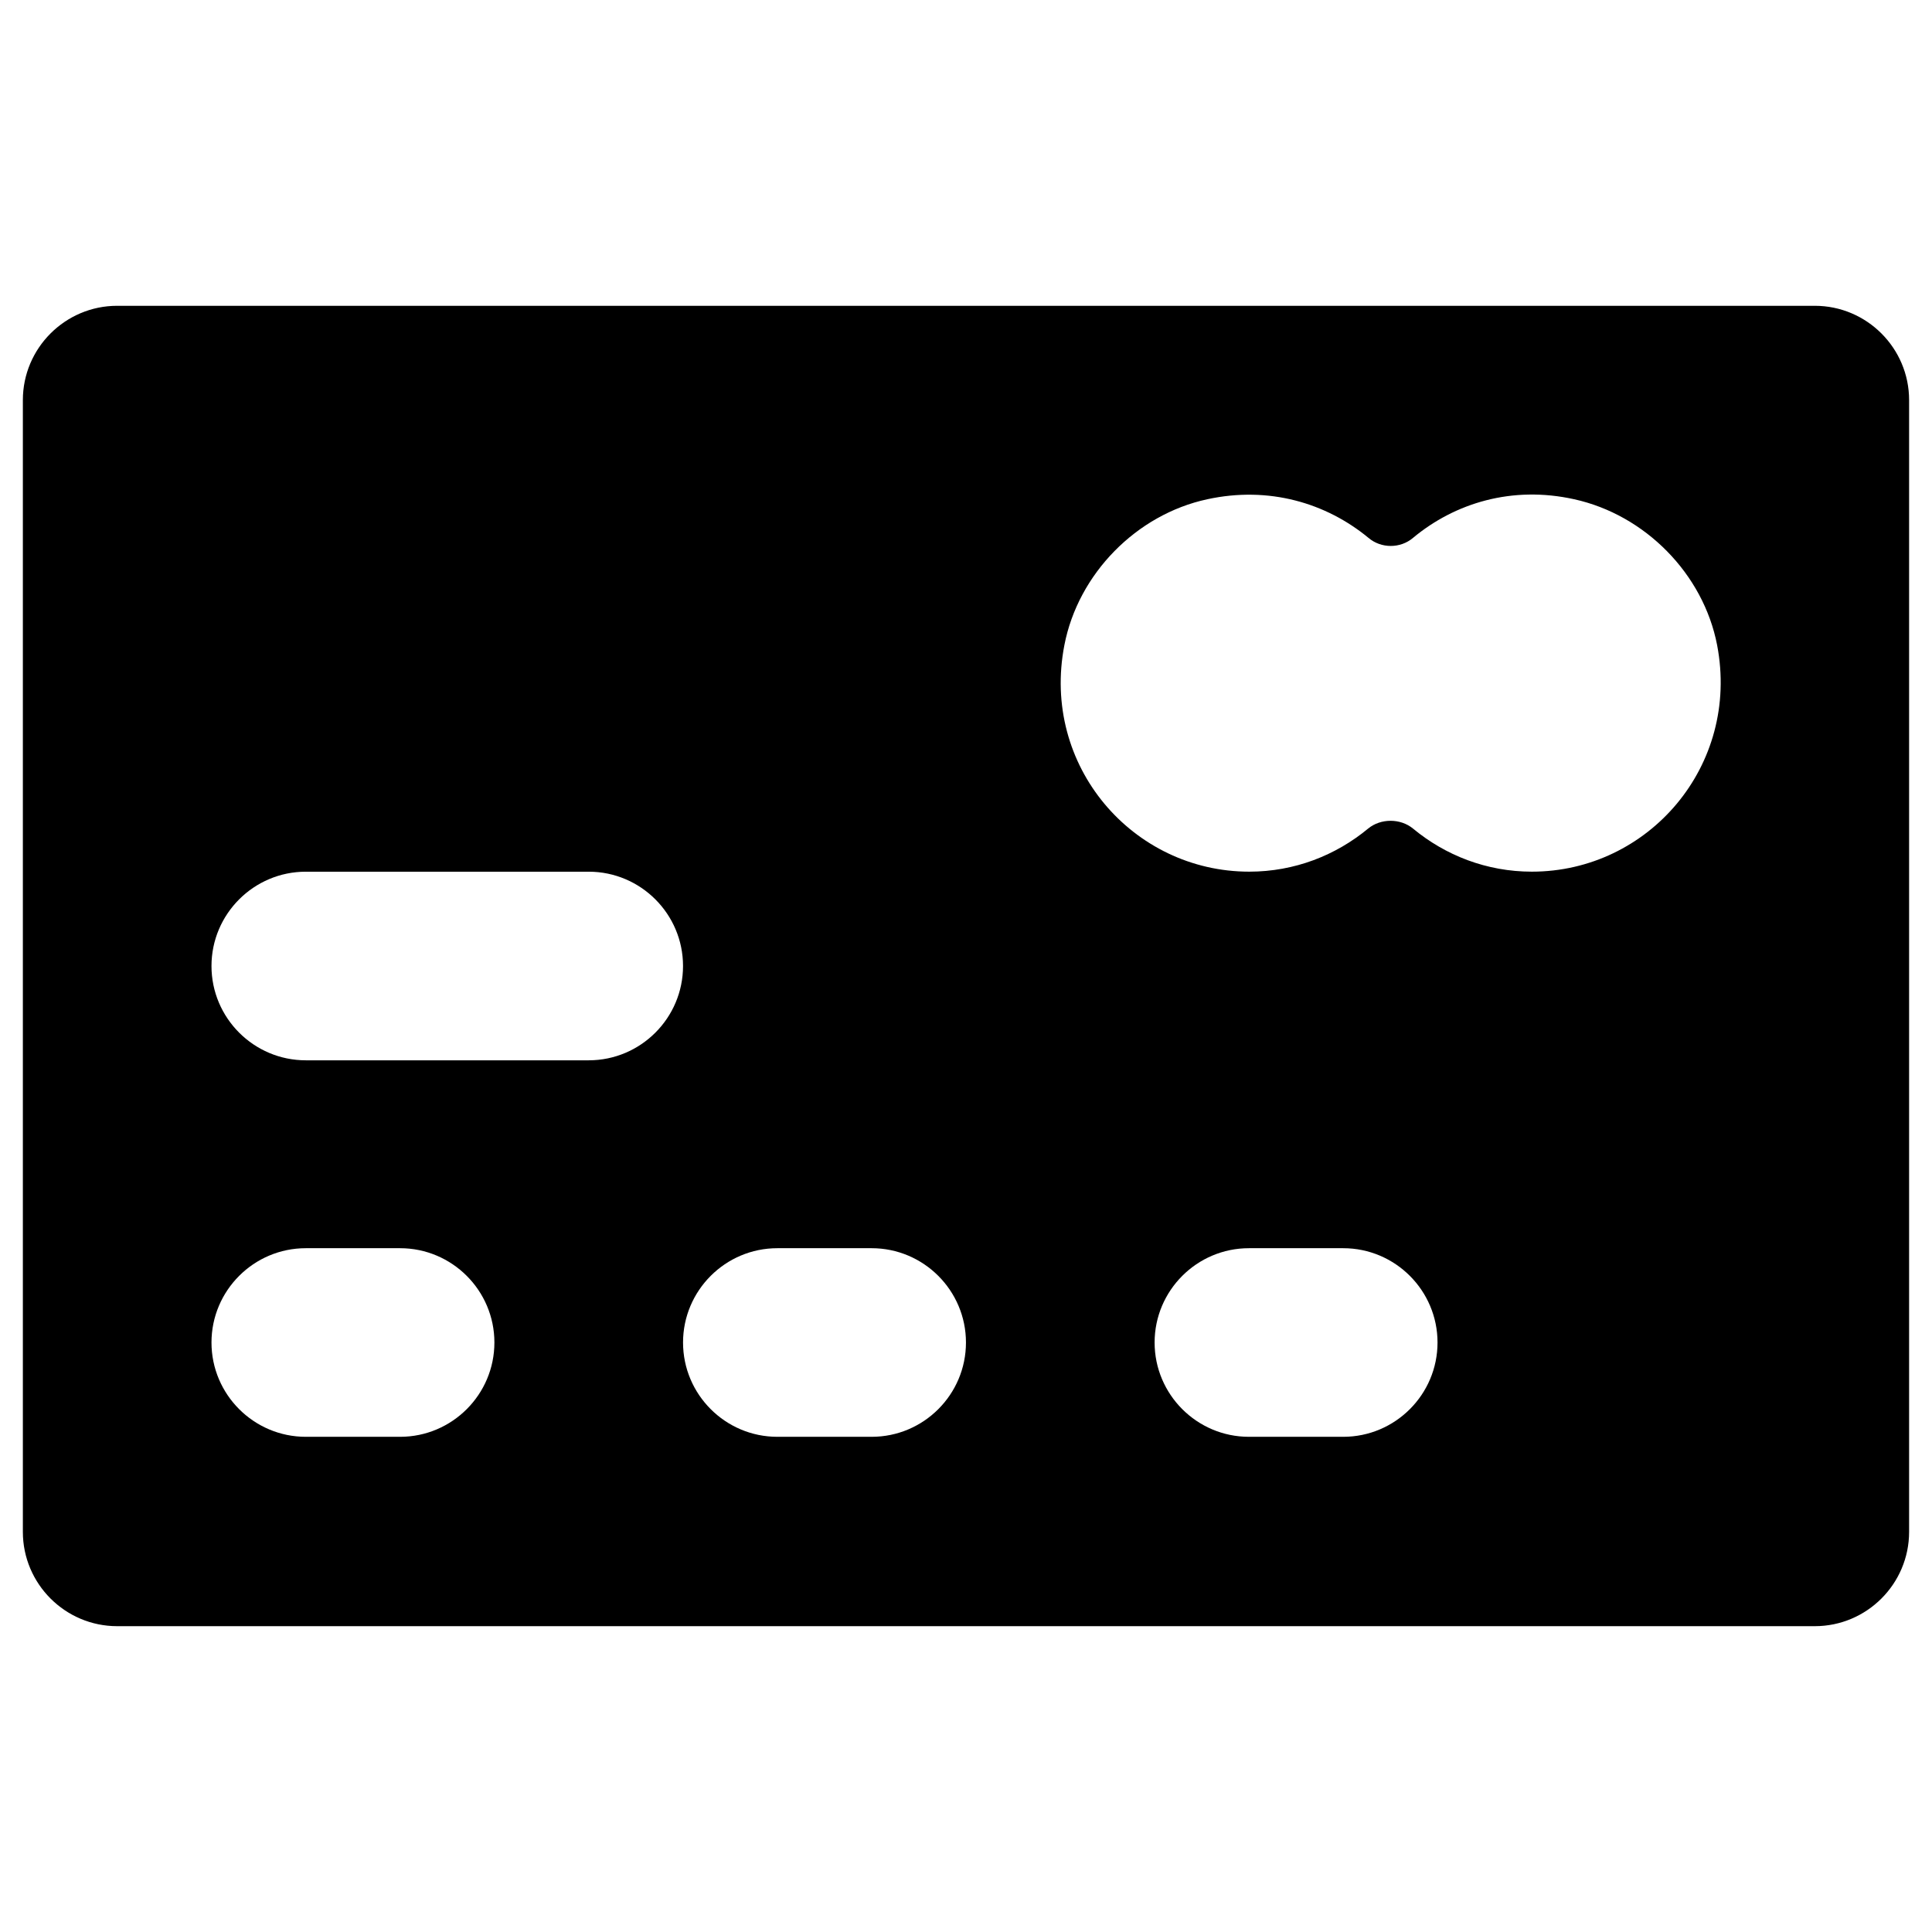 <?xml version="1.0" encoding="UTF-8"?>
<!-- Uploaded to: SVG Repo, www.svgrepo.com, Generator: SVG Repo Mixer Tools -->
<svg fill="#000000" width="800px" height="800px" version="1.1" viewBox="144 144 512 512" xmlns="http://www.w3.org/2000/svg">
 <path d="m624.94 225.04h-449.89c-13.773 0-24.992 11.219-24.992 24.992v299.93c0 13.777 11.219 24.992 24.992 24.992h449.89c13.777 0 24.992-11.219 24.992-24.992v-299.93c0-13.773-11.215-24.992-24.992-24.992zm-374.91 299.73h-24.992c-13.777 0-24.992-11.219-24.992-24.992 0-13.777 11.219-24.992 24.992-24.992h24.992c13.777 0 24.992 11.219 24.992 24.992 0.004 13.773-11.215 24.992-24.992 24.992zm49.988-99.777h-74.98c-13.777 0-24.992-11.219-24.992-24.992 0-13.777 11.219-24.992 24.992-24.992h74.98c13.777 0 24.992 11.219 24.992 24.992s-11.215 24.992-24.992 24.992zm74.98 99.777h-24.992c-13.777 0-24.992-11.219-24.992-24.992 0-13.777 11.219-24.992 24.992-24.992h24.992c13.777 0 24.992 11.219 24.992 24.992 0.004 13.773-11.215 24.992-24.992 24.992zm124.97 0h-24.992c-13.777 0-24.992-11.219-24.992-24.992 0-13.777 11.219-24.992 24.992-24.992h24.992c13.777 0 24.992 11.219 24.992 24.992 0.004 13.773-11.215 24.992-24.992 24.992zm49.988-149.77c-12.004 0-22.926-4.328-31.488-11.414-3.344-2.754-8.562-2.754-11.906 0-8.562 7.086-19.484 11.414-31.488 11.414-30.898 0-55.203-28.043-49.004-60.023 3.641-18.895 19.09-34.637 37.883-38.672 16.336-3.543 31.488 0.984 42.707 10.234 3.344 2.856 8.461 2.856 11.809 0 11.121-9.25 26.273-13.875 42.707-10.234 18.793 4.133 34.242 19.777 37.883 38.672 6.102 31.98-18.203 60.023-49.102 60.023z"/>
</svg>
